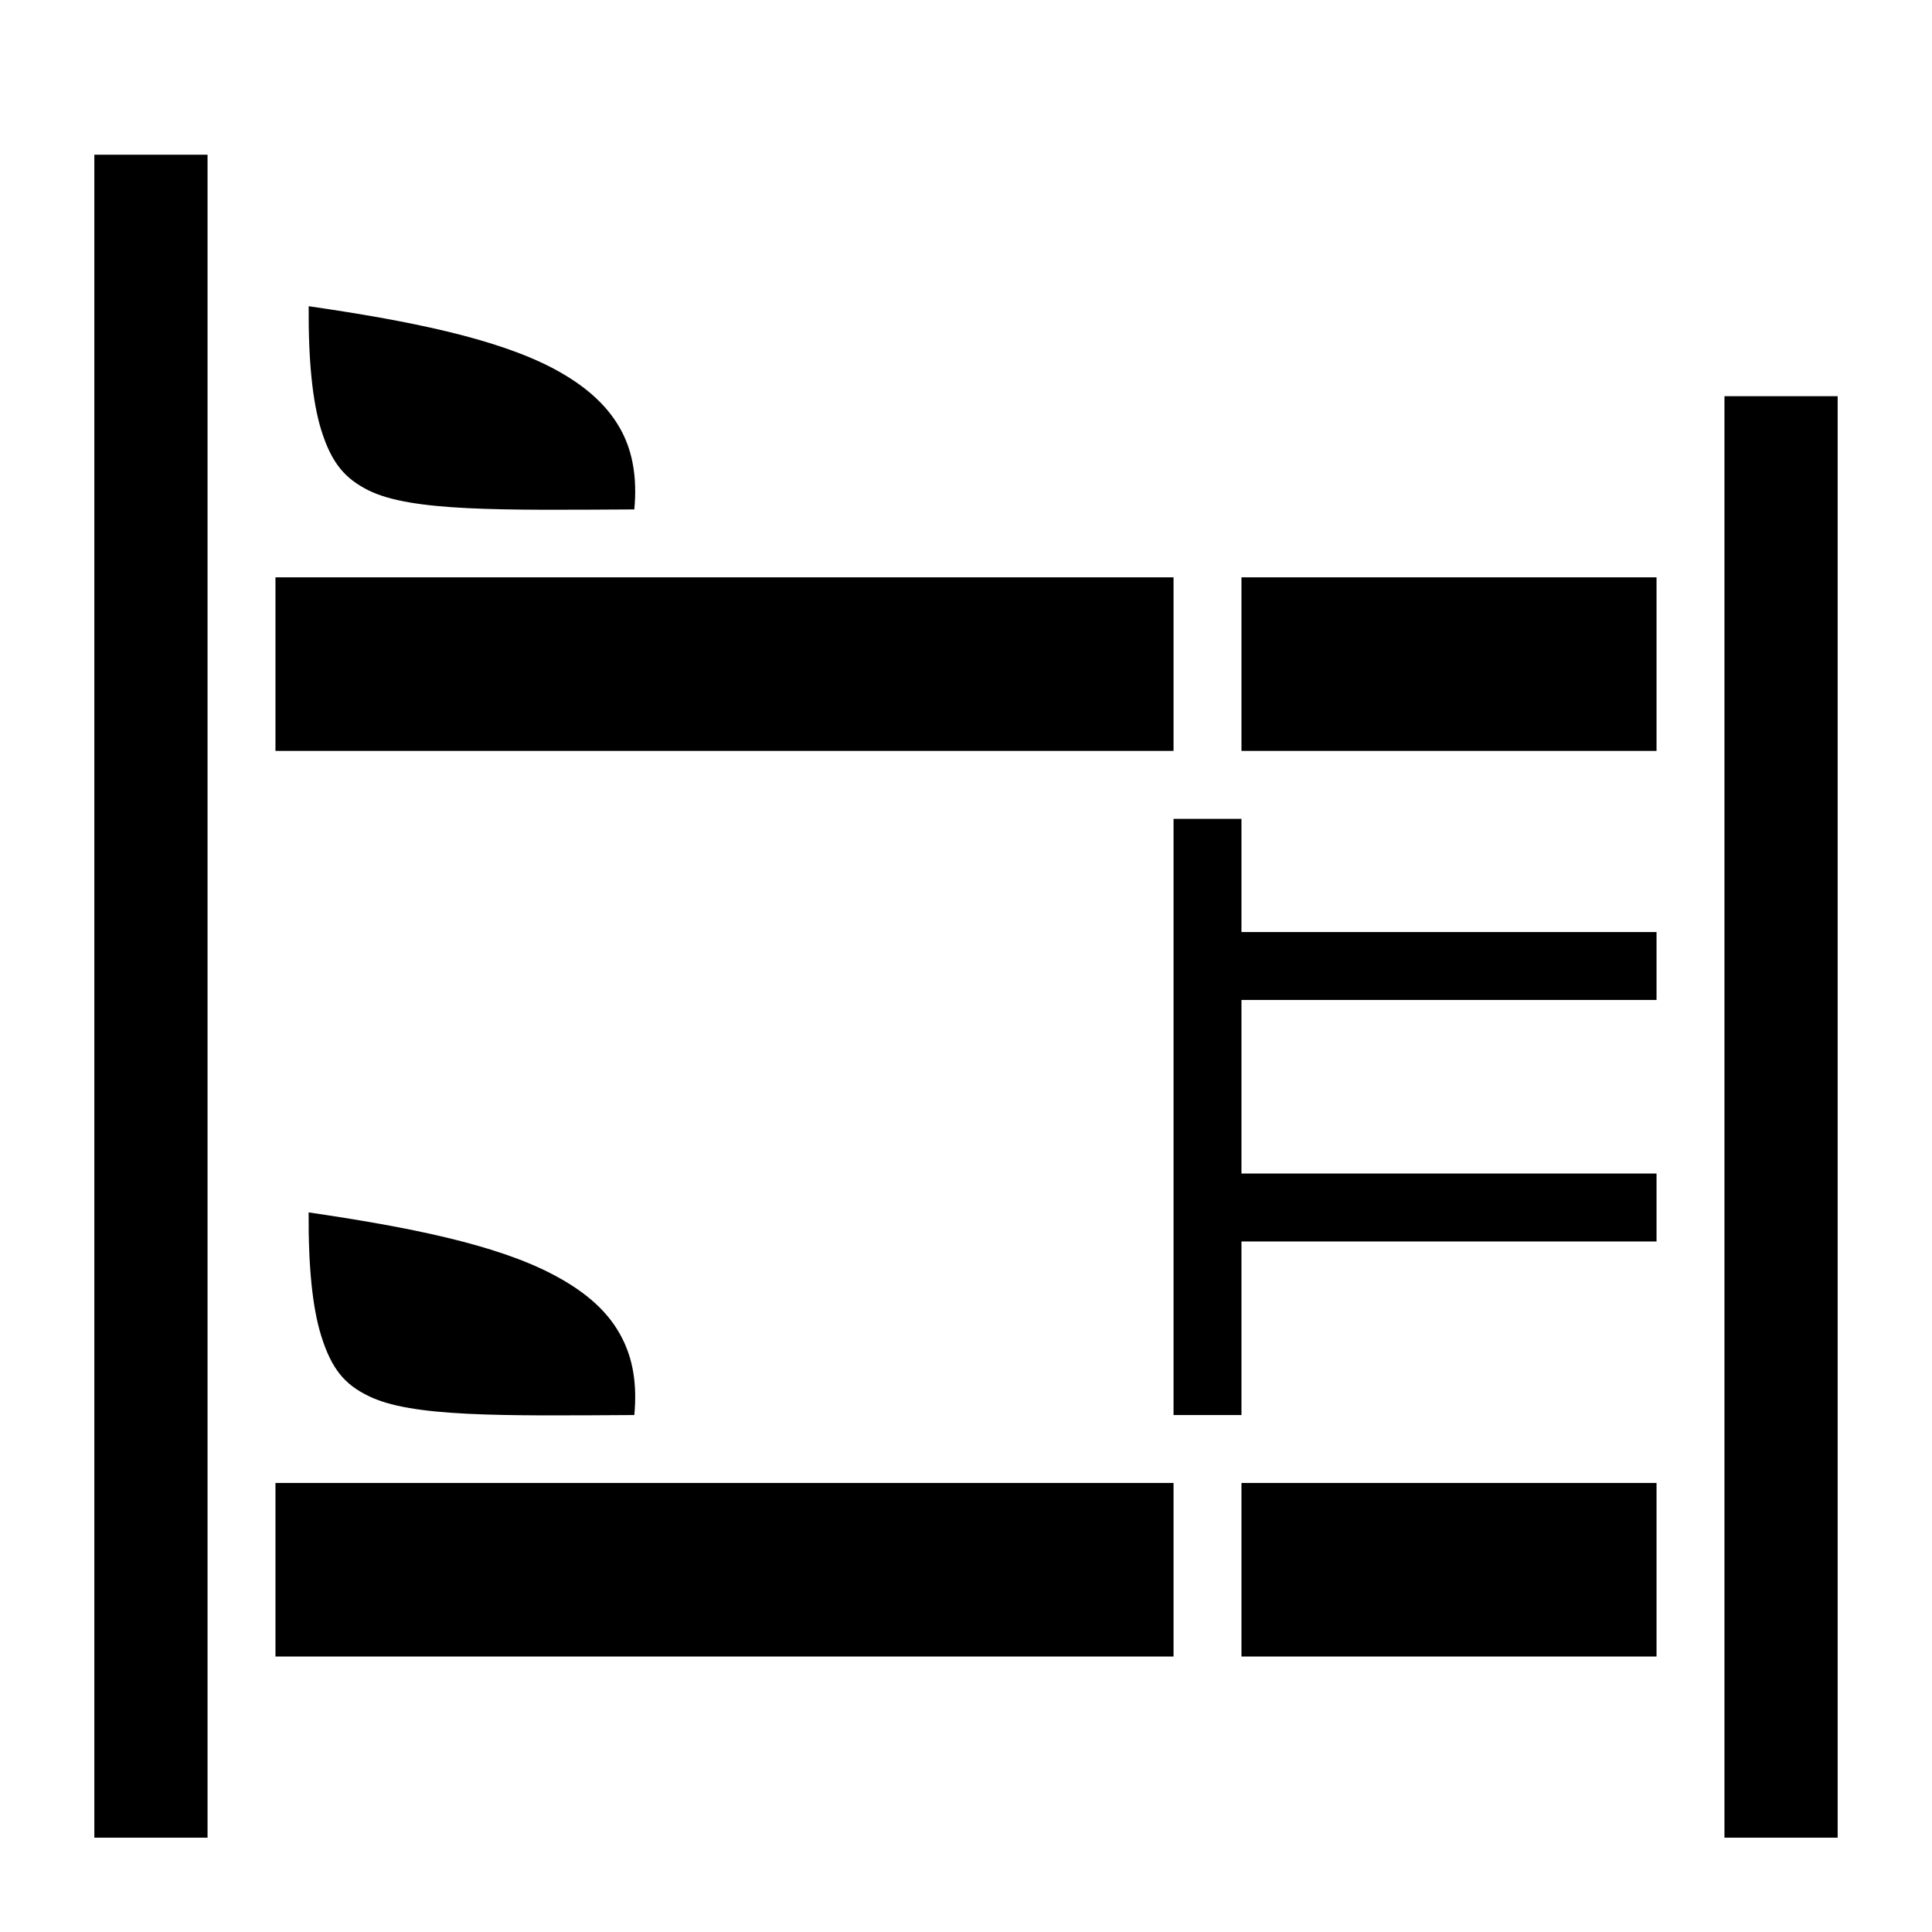 <?xml version="1.0" encoding="utf-8"?>
<!-- Generator: www.svgicons.com -->
<svg xmlns="http://www.w3.org/2000/svg" width="800" height="800" viewBox="0 0 512 512">
<path fill="currentColor" d="M25 41v446h30V41zm56.8 40.15c-.1 14.49 1.03 25.35 3.31 32.75c2.77 8.9 6.33 12.9 12.45 16c11.34 5.7 35.34 5.3 70.54 5.1c.8-8.5-.5-15.1-3.2-20.4c-3.5-6.8-9.4-12.2-18.1-16.86c-15.4-8.19-39.1-12.83-65-16.59M457 105v382h30V105zM73 153v46h238v-46zm256 0v46h110v-46zm-18 64v158h18v-46h110v-18H329v-46h110v-18H329v-30zM81.79 321.3c-.1 14.4 1.03 25.3 3.3 32.6c2.78 9 6.33 13 12.46 16c11.35 5.7 35.35 5.3 70.55 5.1c.8-8.5-.5-15-3.2-20.3c-3.4-6.8-9.4-12.2-18.1-16.8c-15.4-8.2-39.1-12.8-65.01-16.6M73 393v46h238v-46zm256 0v46h110v-46z"/>
</svg>